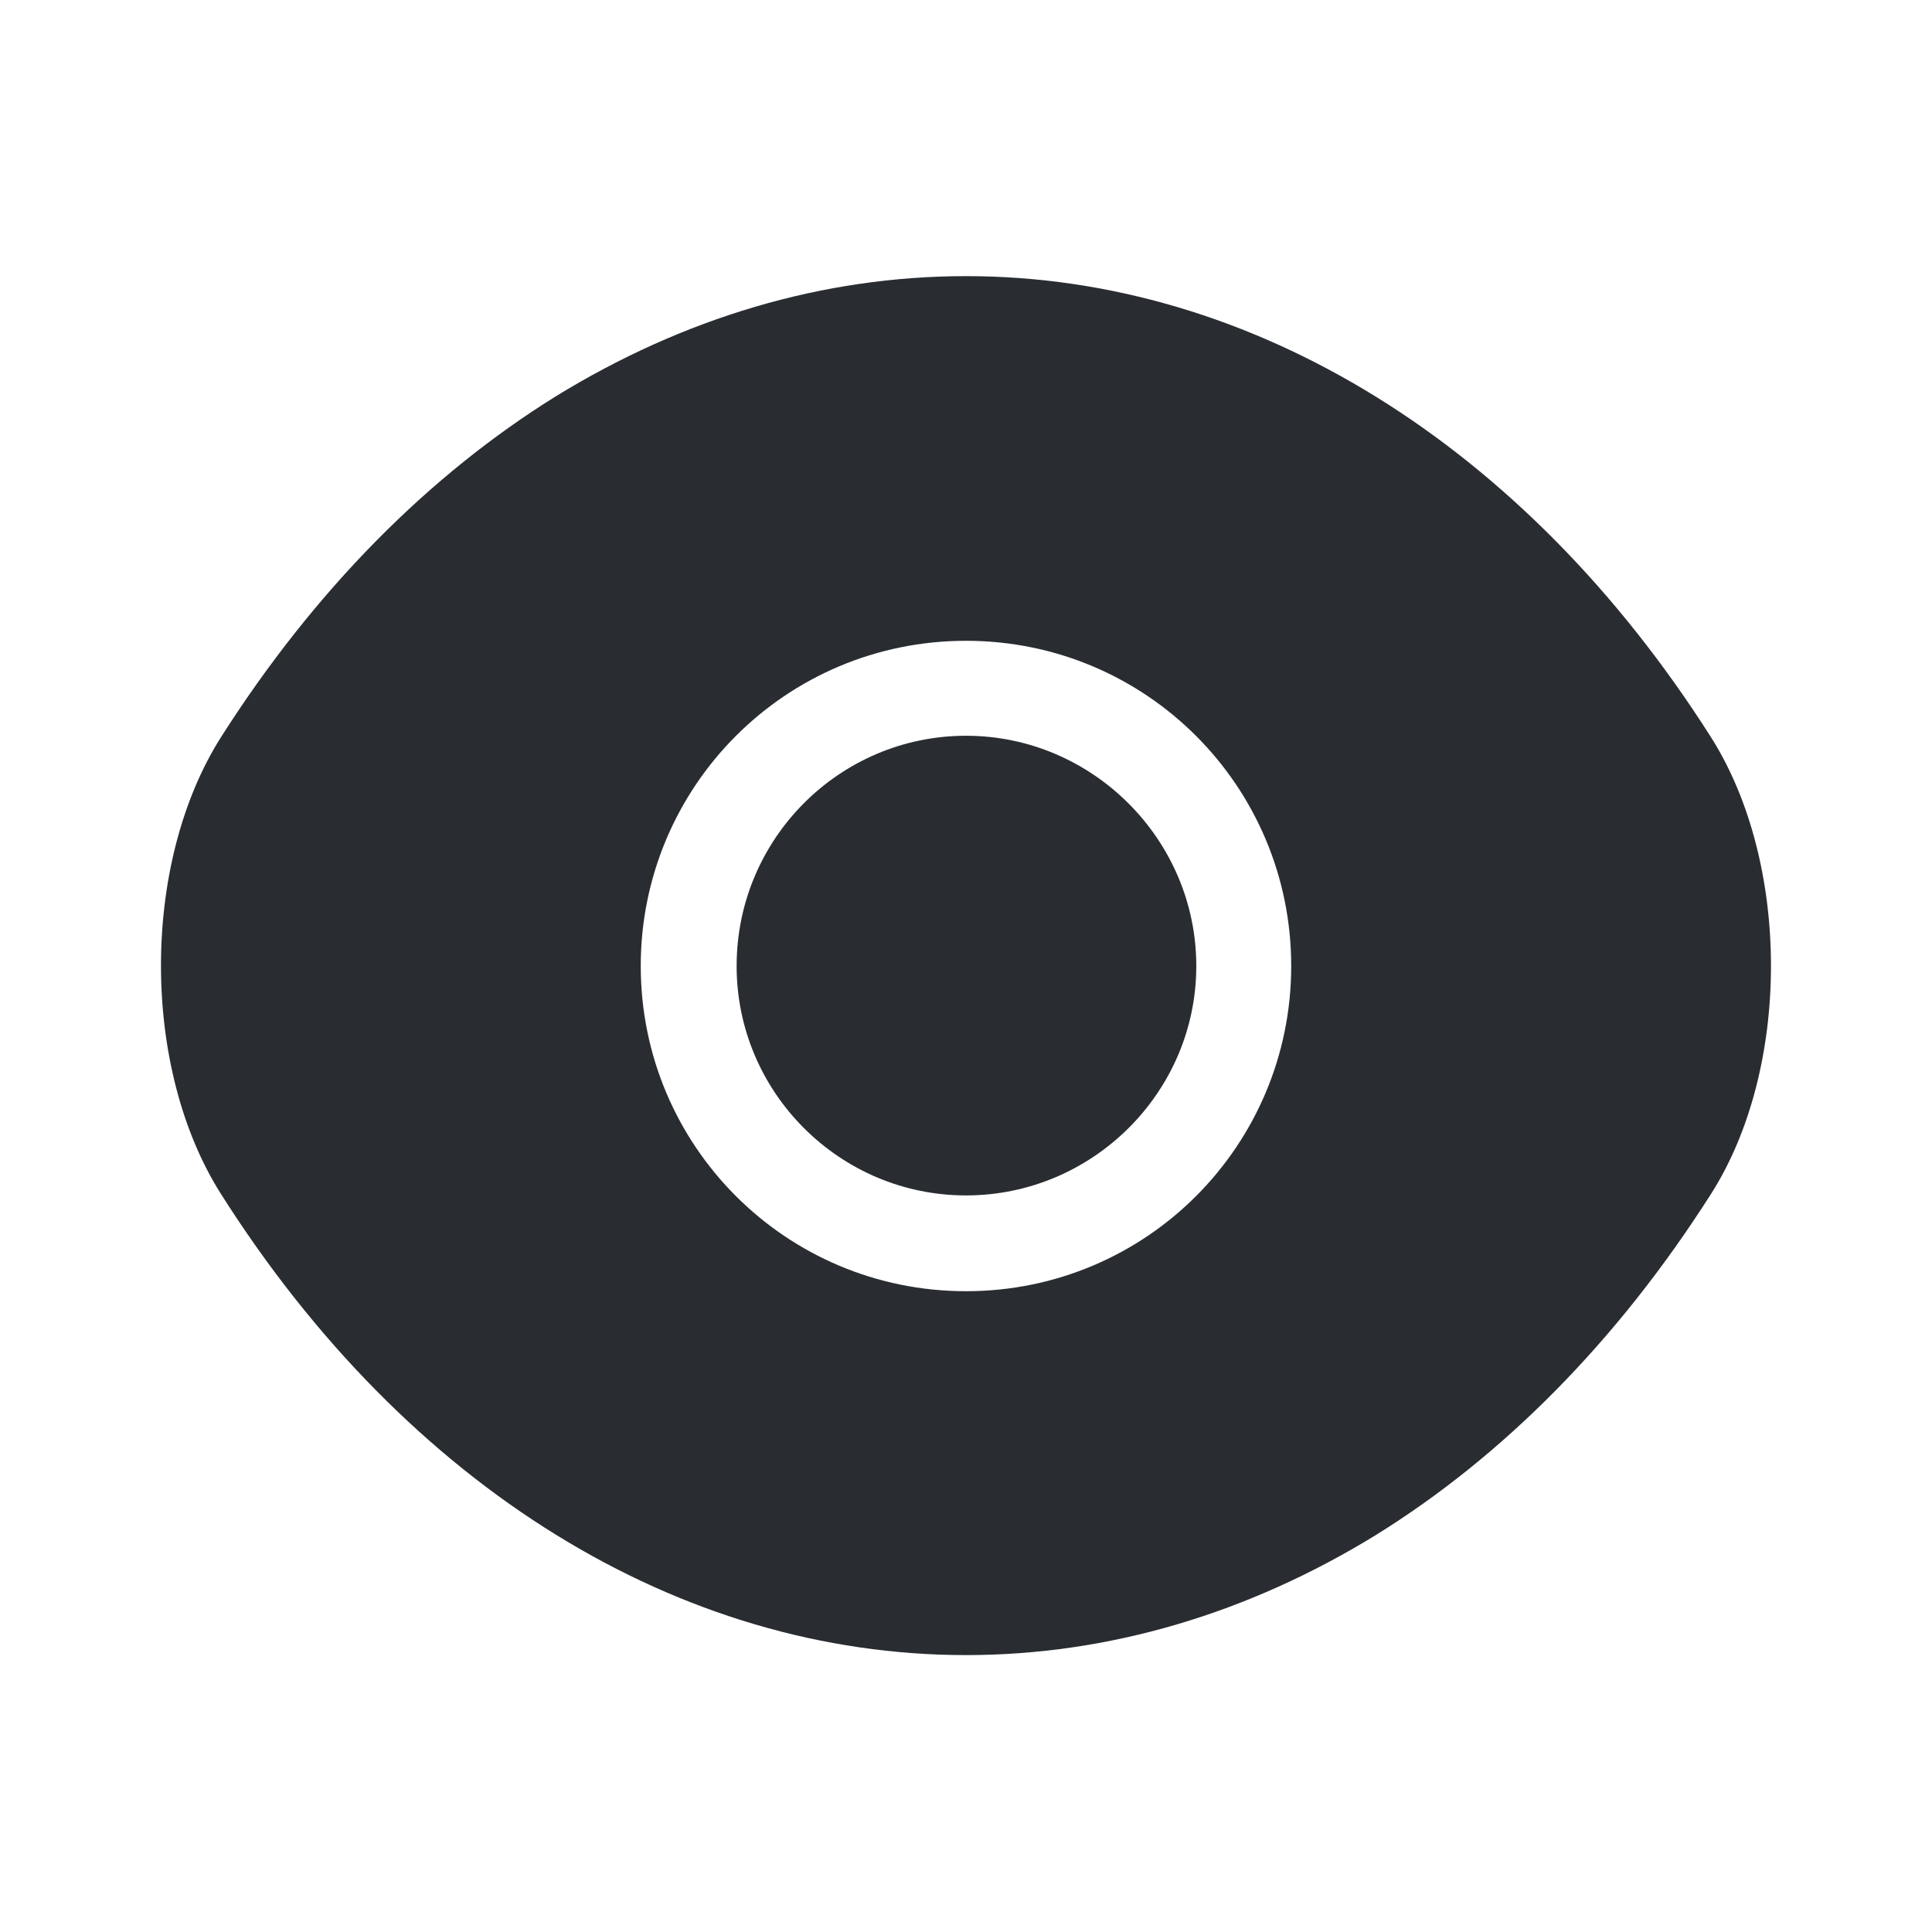 <svg xmlns="http://www.w3.org/2000/svg" width="40" height="40" viewBox="0 0 40 40" fill="none"><path d="M35.416 15.25C31.566 9.2 25.933 5.717 20 5.717C17.033 5.717 14.15 6.583 11.516 8.2C8.883 9.833 6.516 12.217 4.583 15.25C2.916 17.867 2.916 22.117 4.583 24.733C8.433 30.8 14.066 34.267 20 34.267C22.966 34.267 25.85 33.4 28.483 31.783C31.116 30.15 33.483 27.767 35.416 24.733C37.083 22.133 37.083 17.867 35.416 15.25ZM20 26.733C16.266 26.733 13.266 23.717 13.266 20C13.266 16.283 16.266 13.267 20 13.267C23.733 13.267 26.733 16.283 26.733 20C26.733 23.717 23.733 26.733 20 26.733Z" fill="#292D32"></path><path d="M20.001 15.233C17.384 15.233 15.251 17.366 15.251 20C15.251 22.616 17.384 24.75 20.001 24.75C22.618 24.75 24.768 22.616 24.768 20C24.768 17.383 22.618 15.233 20.001 15.233Z" fill="#292D32"></path></svg>